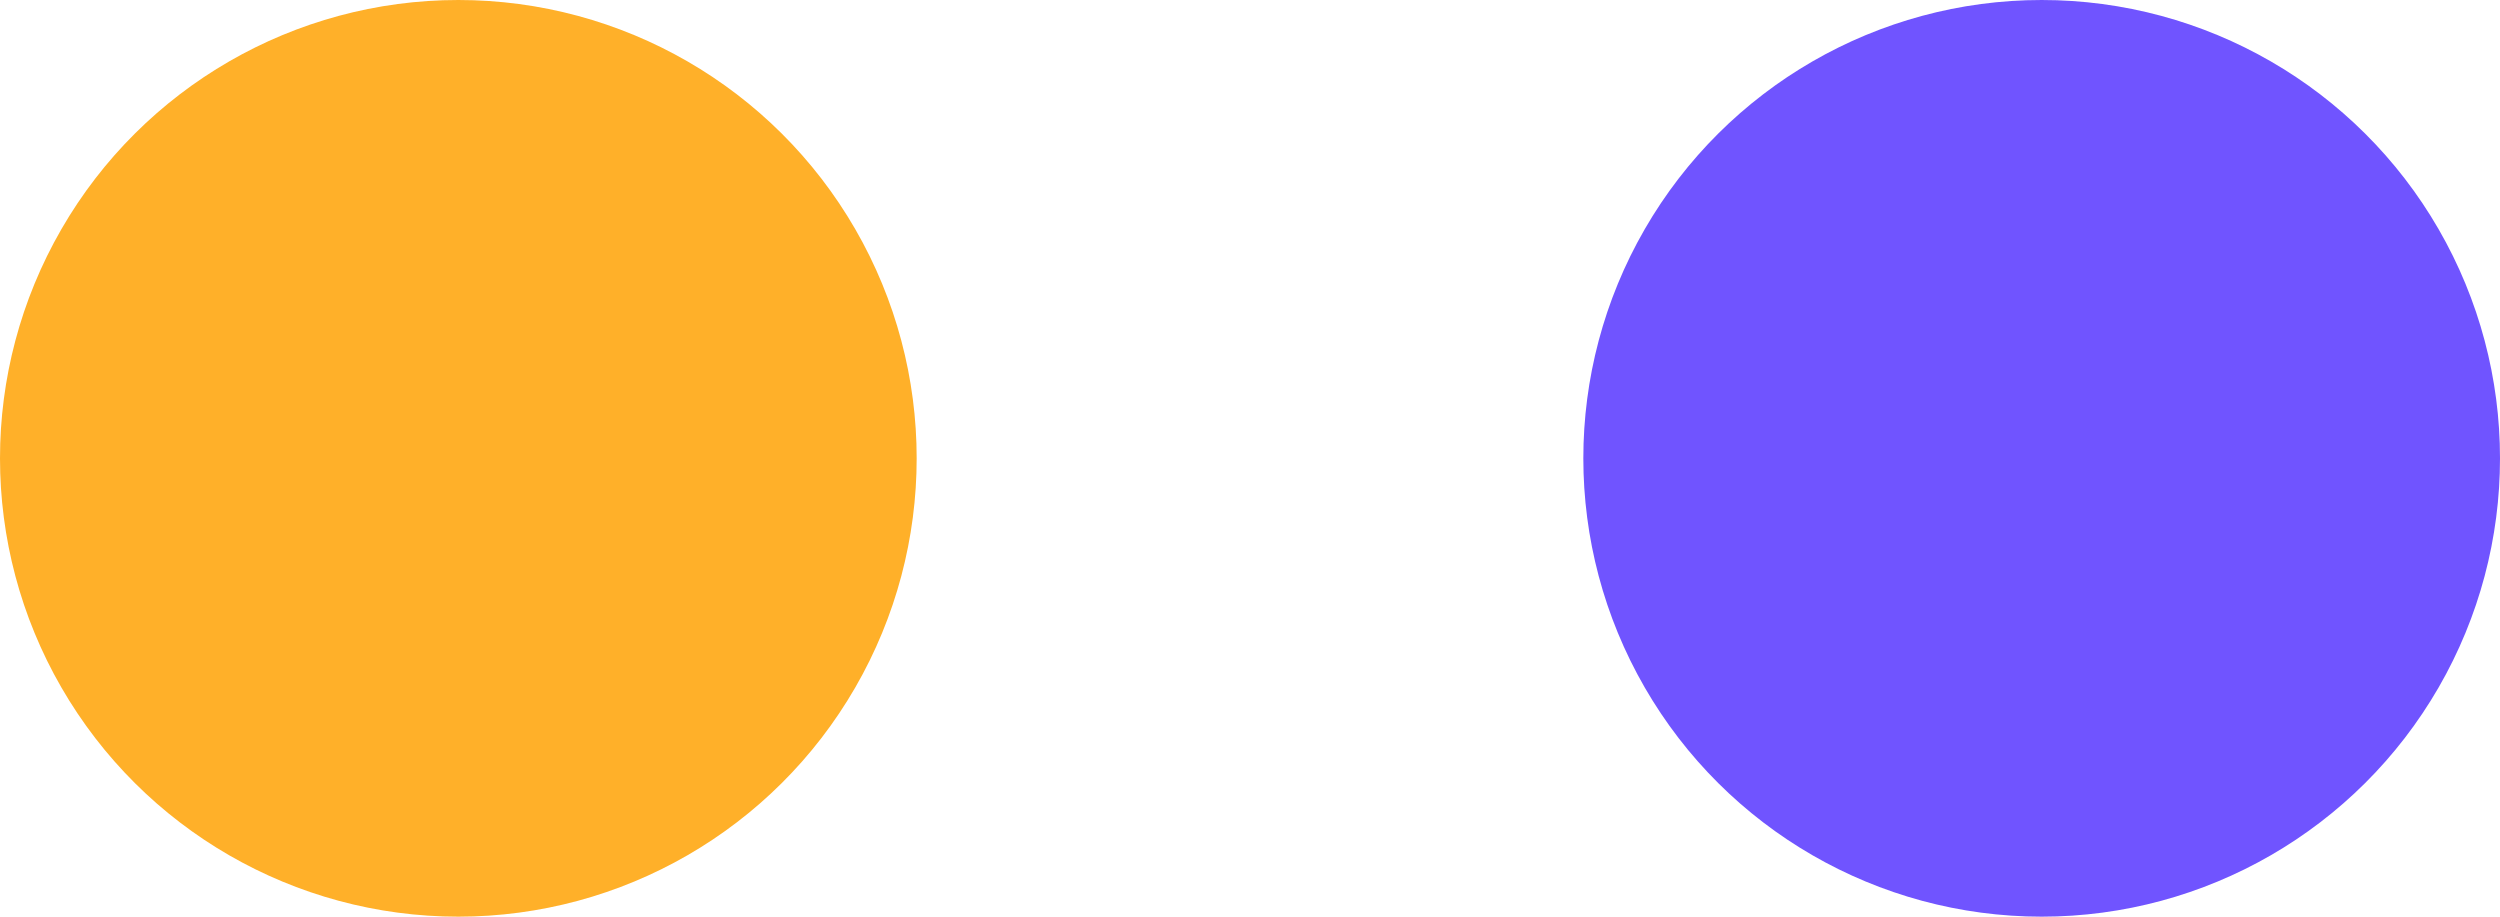 <svg xmlns="http://www.w3.org/2000/svg" width="30" height="11" viewBox="0 0 30 11">
  <g id="Group_313" data-name="Group 313" transform="translate(-190 -1287)">
    <circle id="Ellipse_157" data-name="Ellipse 157" cx="5.5" cy="5.5" r="5.5" transform="translate(190 1298) rotate(-90)" fill="#ffb029"/>
    <circle id="Ellipse_156" data-name="Ellipse 156" cx="5.5" cy="5.5" r="5.5" transform="translate(209 1298) rotate(-90)" fill="#7054ff"/>
  </g>
</svg>
